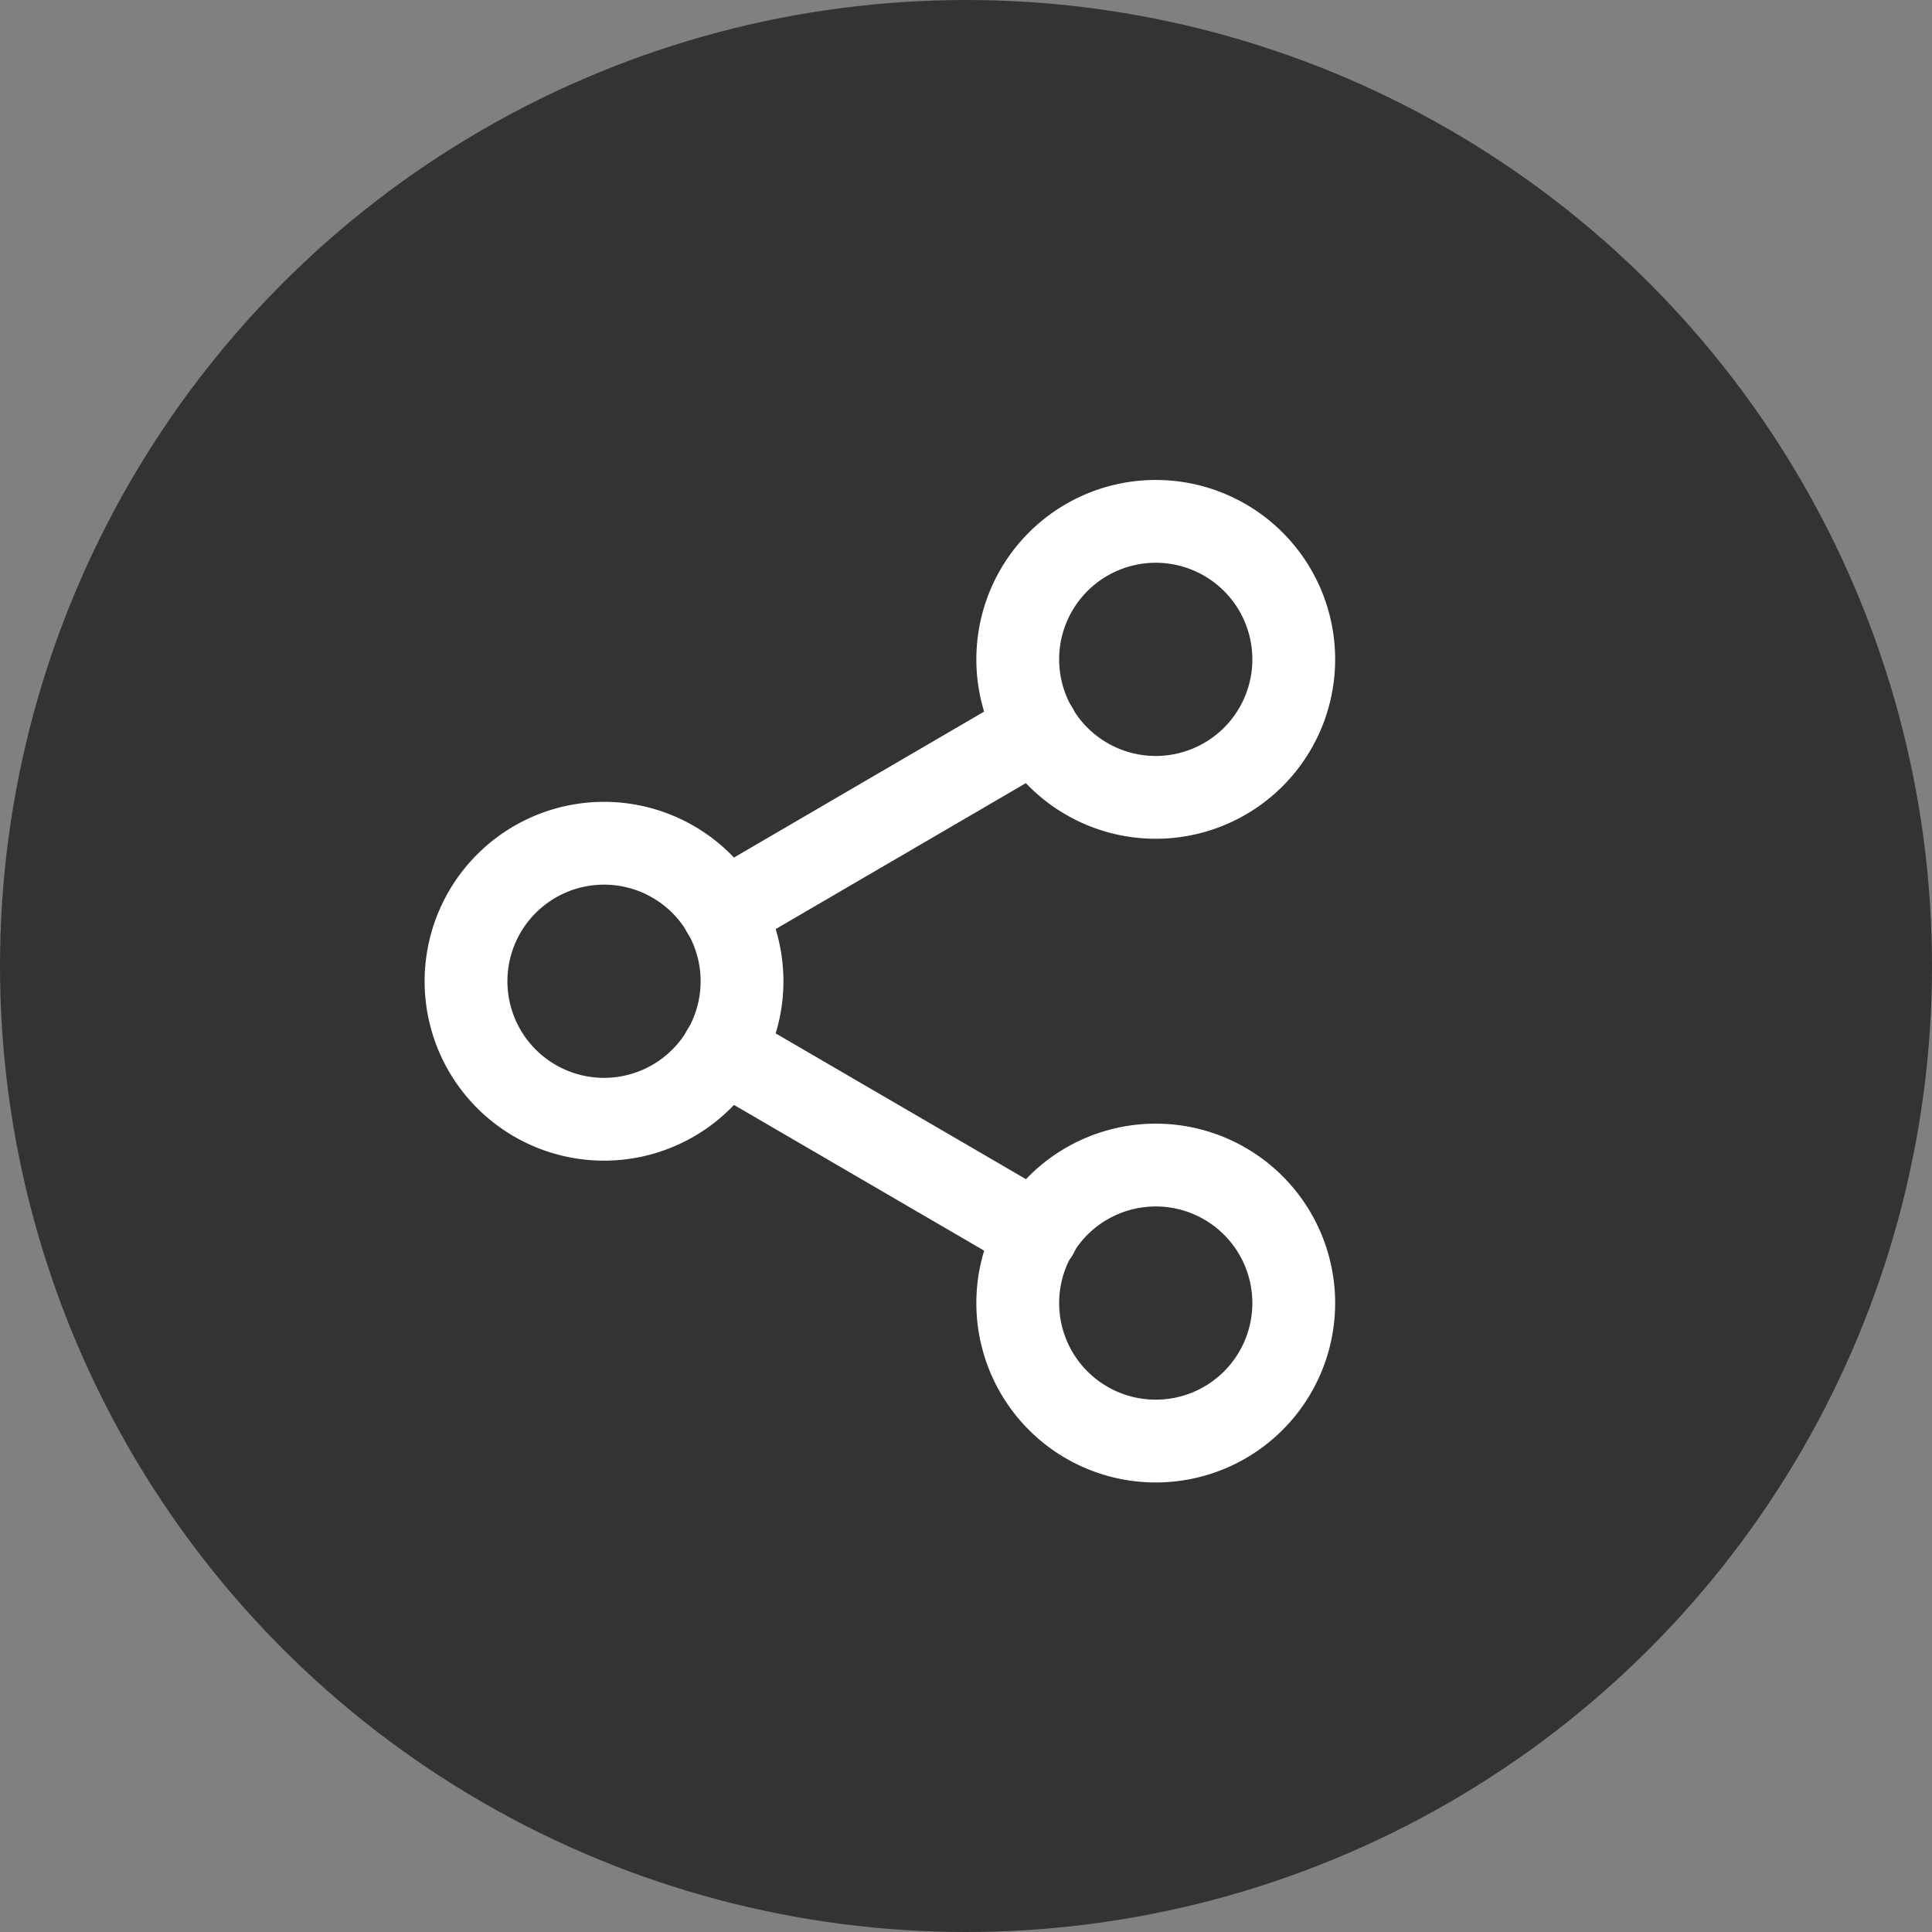 <svg height="28" viewBox="0 0 28 28" width="28" xmlns="http://www.w3.org/2000/svg"><rect x="0" y="0" width="28" height="28" fill="#808080" stroke="none"/><circle cx="14" cy="14" fill="#333" r="14"/><g fill="none" stroke="#fff" stroke-linecap="round" stroke-linejoin="round" stroke-width="1.2"><path d="m26.5 5a2 2 0 1 1 -2-2 2 2 0 0 1 2 2z" transform="translate(-7.75 4.556)"/><path d="m8.5 15.5a2 2 0 1 1 -2-2 2 2 0 0 1 2 2z" transform="translate(2.254 -1.279)"/><path d="m26.5 26a2 2 0 1 1 -2-2 2 2 0 0 1 2 2z" transform="translate(-7.75 -7.115)"/><path d="m12.885 14.429 4.553 2.652m-.007-7.316-4.546 2.652" transform="translate(-2.406 .798)"/></g></svg>